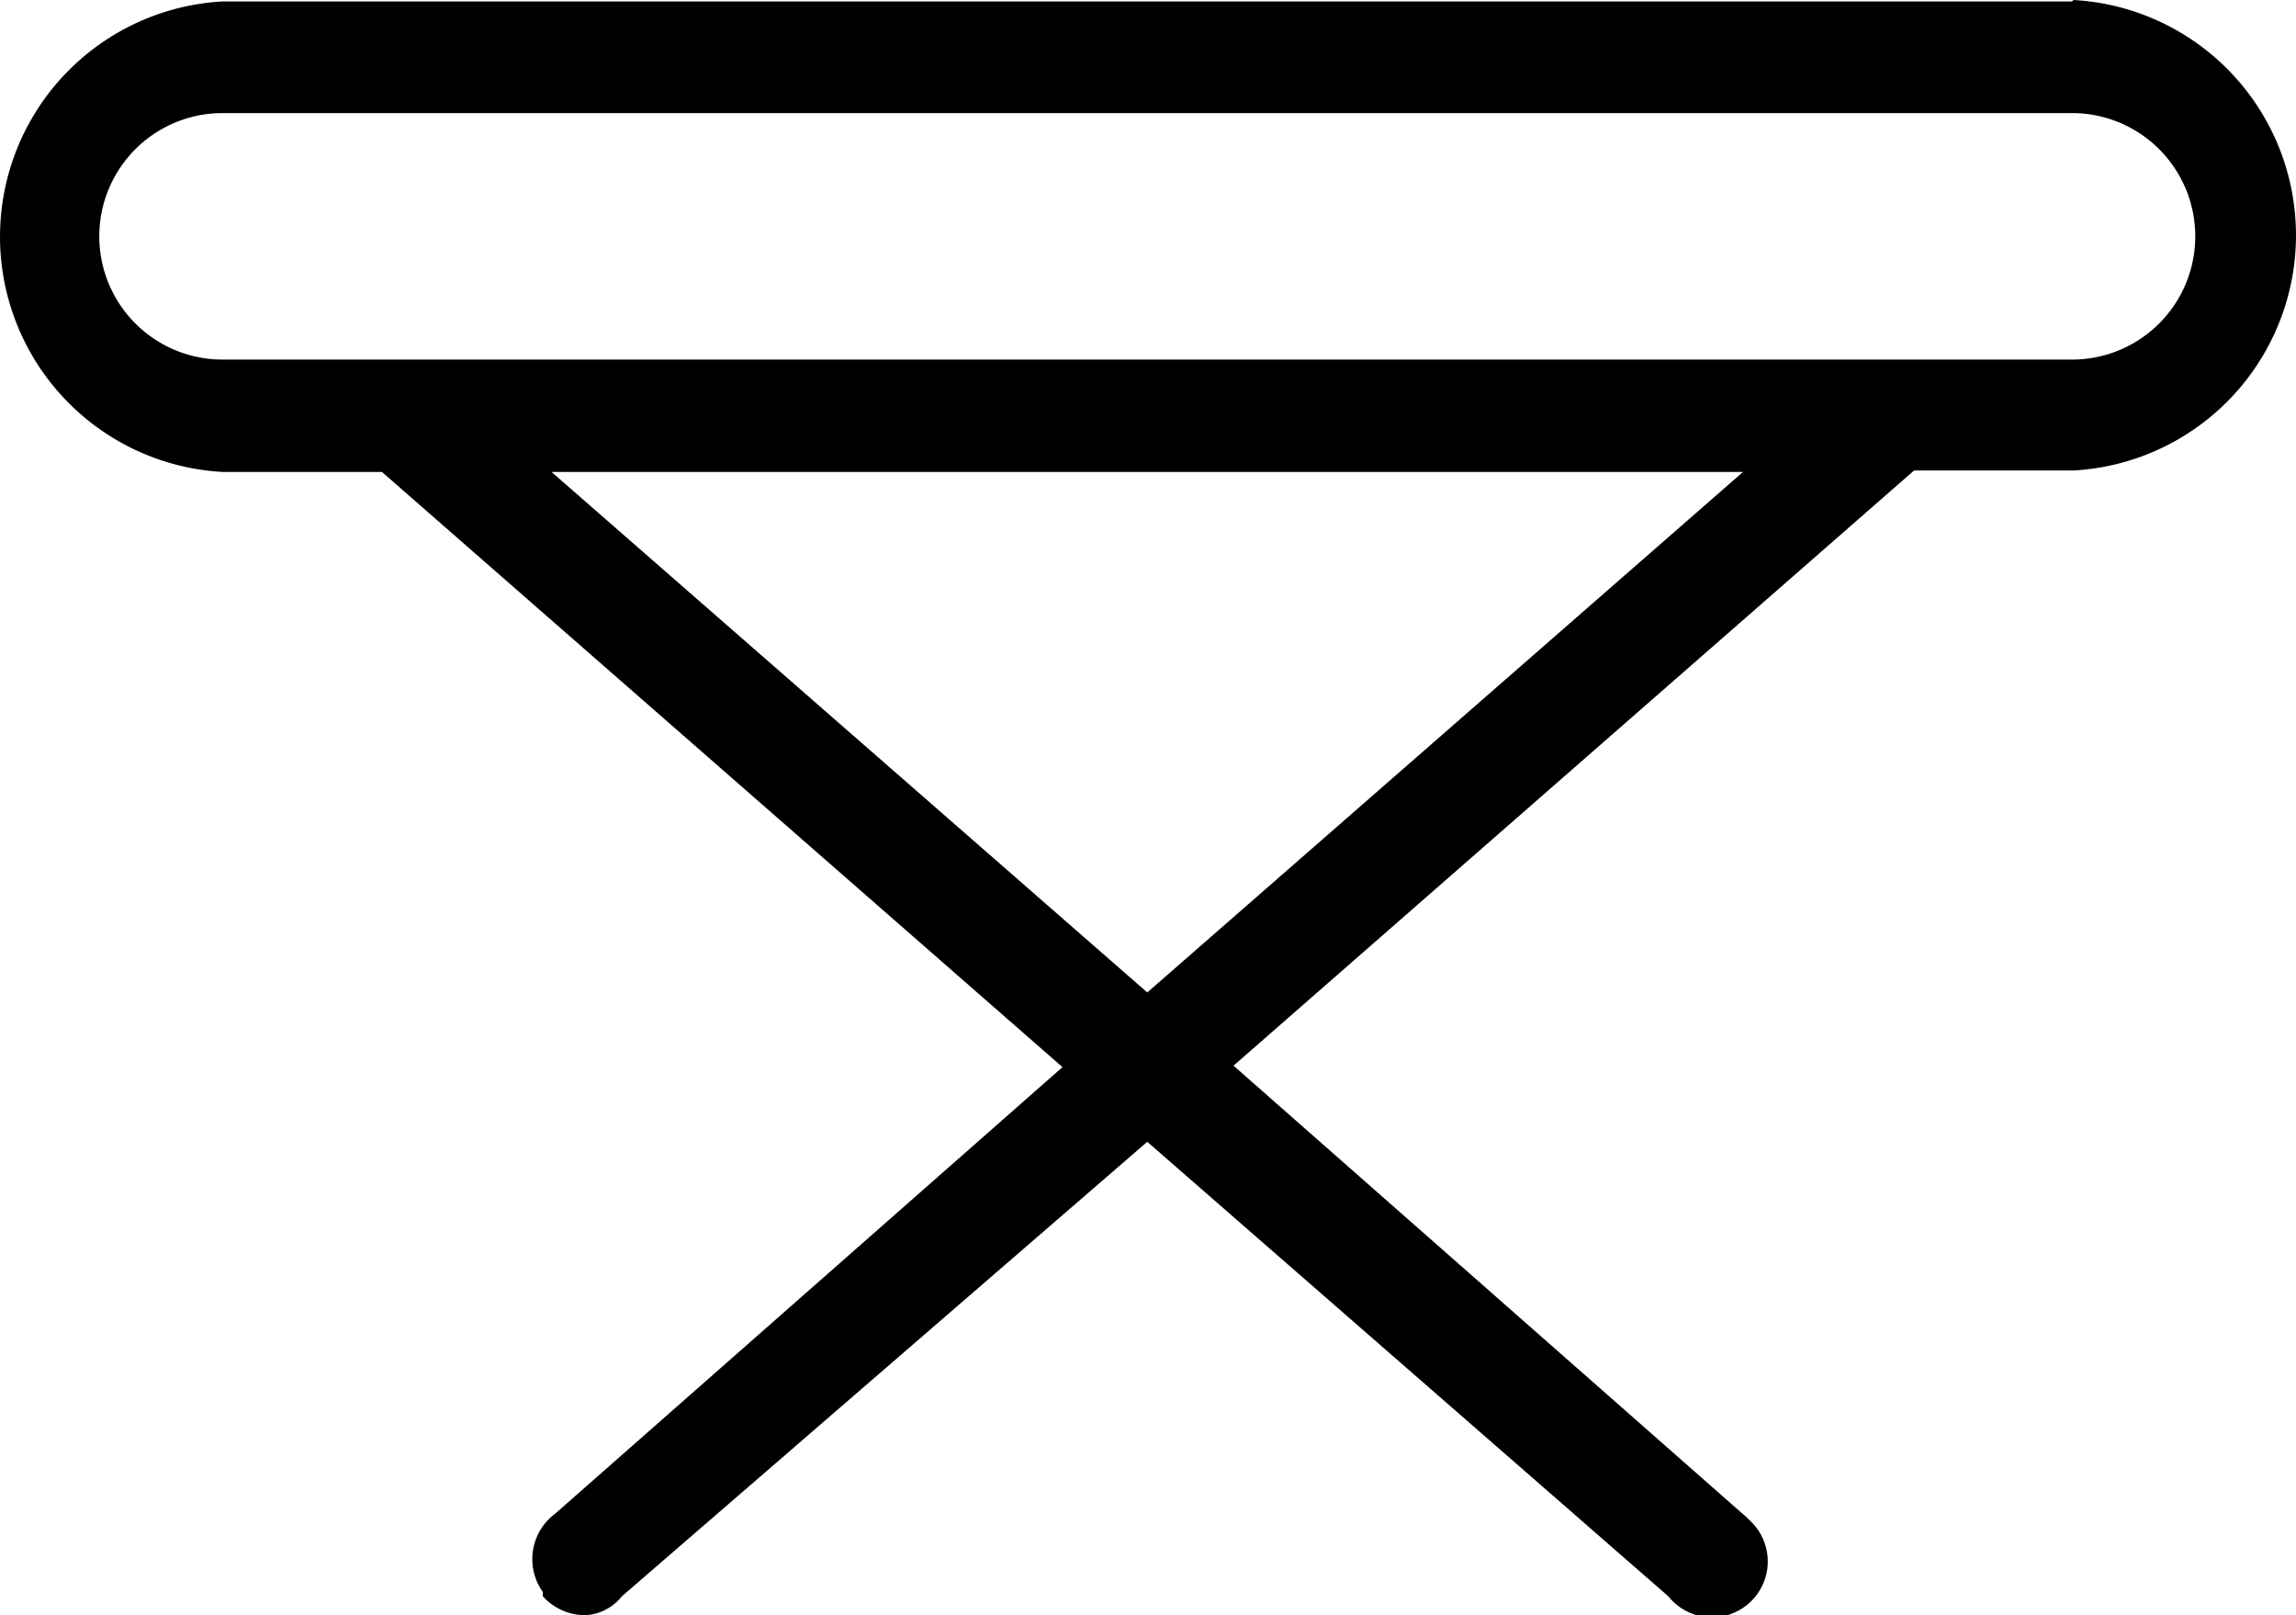 <svg id="Capa_1" data-name="Capa 1" xmlns="http://www.w3.org/2000/svg" viewBox="0 0 31.68 22.28"><path d="M28.76,4.89H3.24a3.25,3.25,0,0,0,0,6.49h2.2l9.39,8.21-7,6.16a.78.78,0,0,0-.17,1.08l0,.06a.79.79,0,0,0,.59.26.69.69,0,0,0,.5-.26L16,20.62l7.19,6.27a.77.77,0,1,0,1.12-1.05,1.31,1.31,0,0,0-.12-.11l-7-6.16,9.39-8.21h2.2a3.25,3.25,0,0,0,0-6.49ZM16,18.56,7.78,11.38H24.22ZM28.76,9.83H3.24a1.7,1.7,0,0,1,0-3.4H28.76a1.7,1.7,0,0,1,0,3.4Z" transform="translate(-0.17 -4.87)"/></svg>